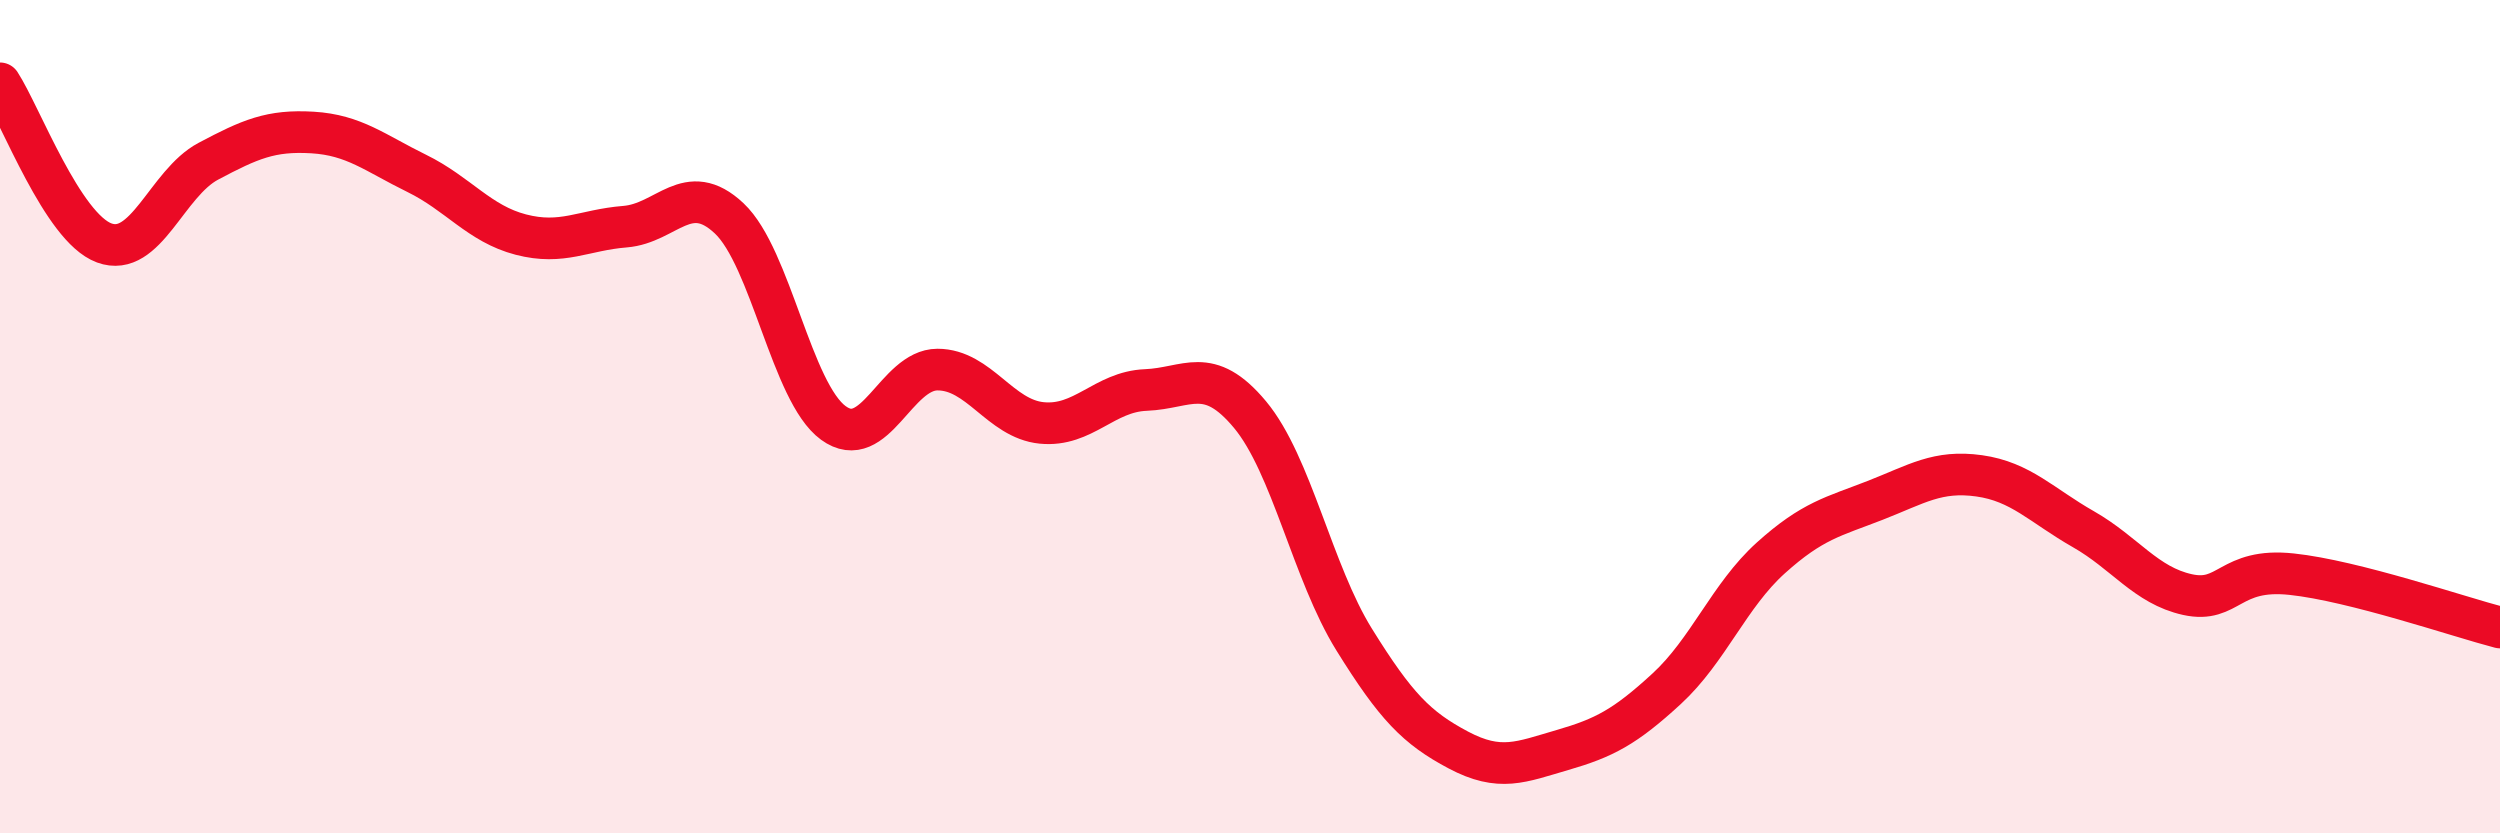 
    <svg width="60" height="20" viewBox="0 0 60 20" xmlns="http://www.w3.org/2000/svg">
      <path
        d="M 0,2 C 0.5,2.77 1.5,5.46 2.5,5.83 C 3.5,6.2 4,4.4 5,3.87 C 6,3.34 6.5,3.12 7.5,3.18 C 8.5,3.24 9,3.67 10,4.16 C 11,4.65 11.5,5.37 12.5,5.63 C 13.5,5.89 14,5.52 15,5.44 C 16,5.36 16.5,4.3 17.5,5.24 C 18.5,6.18 19,9.42 20,10.15 C 21,10.88 21.5,8.87 22.5,8.87 C 23.5,8.87 24,10.05 25,10.15 C 26,10.25 26.5,9.4 27.5,9.36 C 28.5,9.32 29,8.75 30,9.95 C 31,11.15 31.5,13.74 32.5,15.35 C 33.5,16.96 34,17.47 35,18 C 36,18.53 36.5,18.29 37.5,18 C 38.5,17.71 39,17.45 40,16.53 C 41,15.61 41.5,14.29 42.5,13.39 C 43.5,12.49 44,12.4 45,12.01 C 46,11.62 46.5,11.28 47.5,11.42 C 48.5,11.56 49,12.13 50,12.7 C 51,13.27 51.5,14.05 52.5,14.27 C 53.5,14.49 53.5,13.62 55,13.78 C 56.5,13.94 59,14.8 60,15.06L60 20L0 20Z"
        fill="#EB0A25"
        opacity="0.1"
        stroke-linecap="round"
        stroke-linejoin="round"
      />
      <path
        d="M 0,2 C 0.5,2.77 1.5,5.46 2.5,5.83 C 3.5,6.2 4,4.4 5,3.87 C 6,3.34 6.5,3.12 7.5,3.18 C 8.5,3.24 9,3.67 10,4.16 C 11,4.65 11.5,5.37 12.5,5.63 C 13.5,5.89 14,5.52 15,5.44 C 16,5.36 16.5,4.3 17.5,5.24 C 18.5,6.18 19,9.42 20,10.15 C 21,10.88 21.5,8.87 22.5,8.87 C 23.5,8.87 24,10.05 25,10.15 C 26,10.25 26.5,9.4 27.5,9.36 C 28.5,9.32 29,8.75 30,9.95 C 31,11.15 31.5,13.74 32.5,15.35 C 33.5,16.96 34,17.47 35,18 C 36,18.53 36.5,18.29 37.5,18 C 38.5,17.71 39,17.45 40,16.53 C 41,15.61 41.5,14.29 42.5,13.39 C 43.5,12.49 44,12.4 45,12.01 C 46,11.62 46.5,11.28 47.5,11.42 C 48.5,11.56 49,12.13 50,12.7 C 51,13.27 51.5,14.05 52.5,14.27 C 53.5,14.49 53.5,13.62 55,13.78 C 56.5,13.94 59,14.8 60,15.06"
        stroke="#EB0A25"
        stroke-width="1"
        fill="none"
        stroke-linecap="round"
        stroke-linejoin="round"
      />
    </svg>
  
